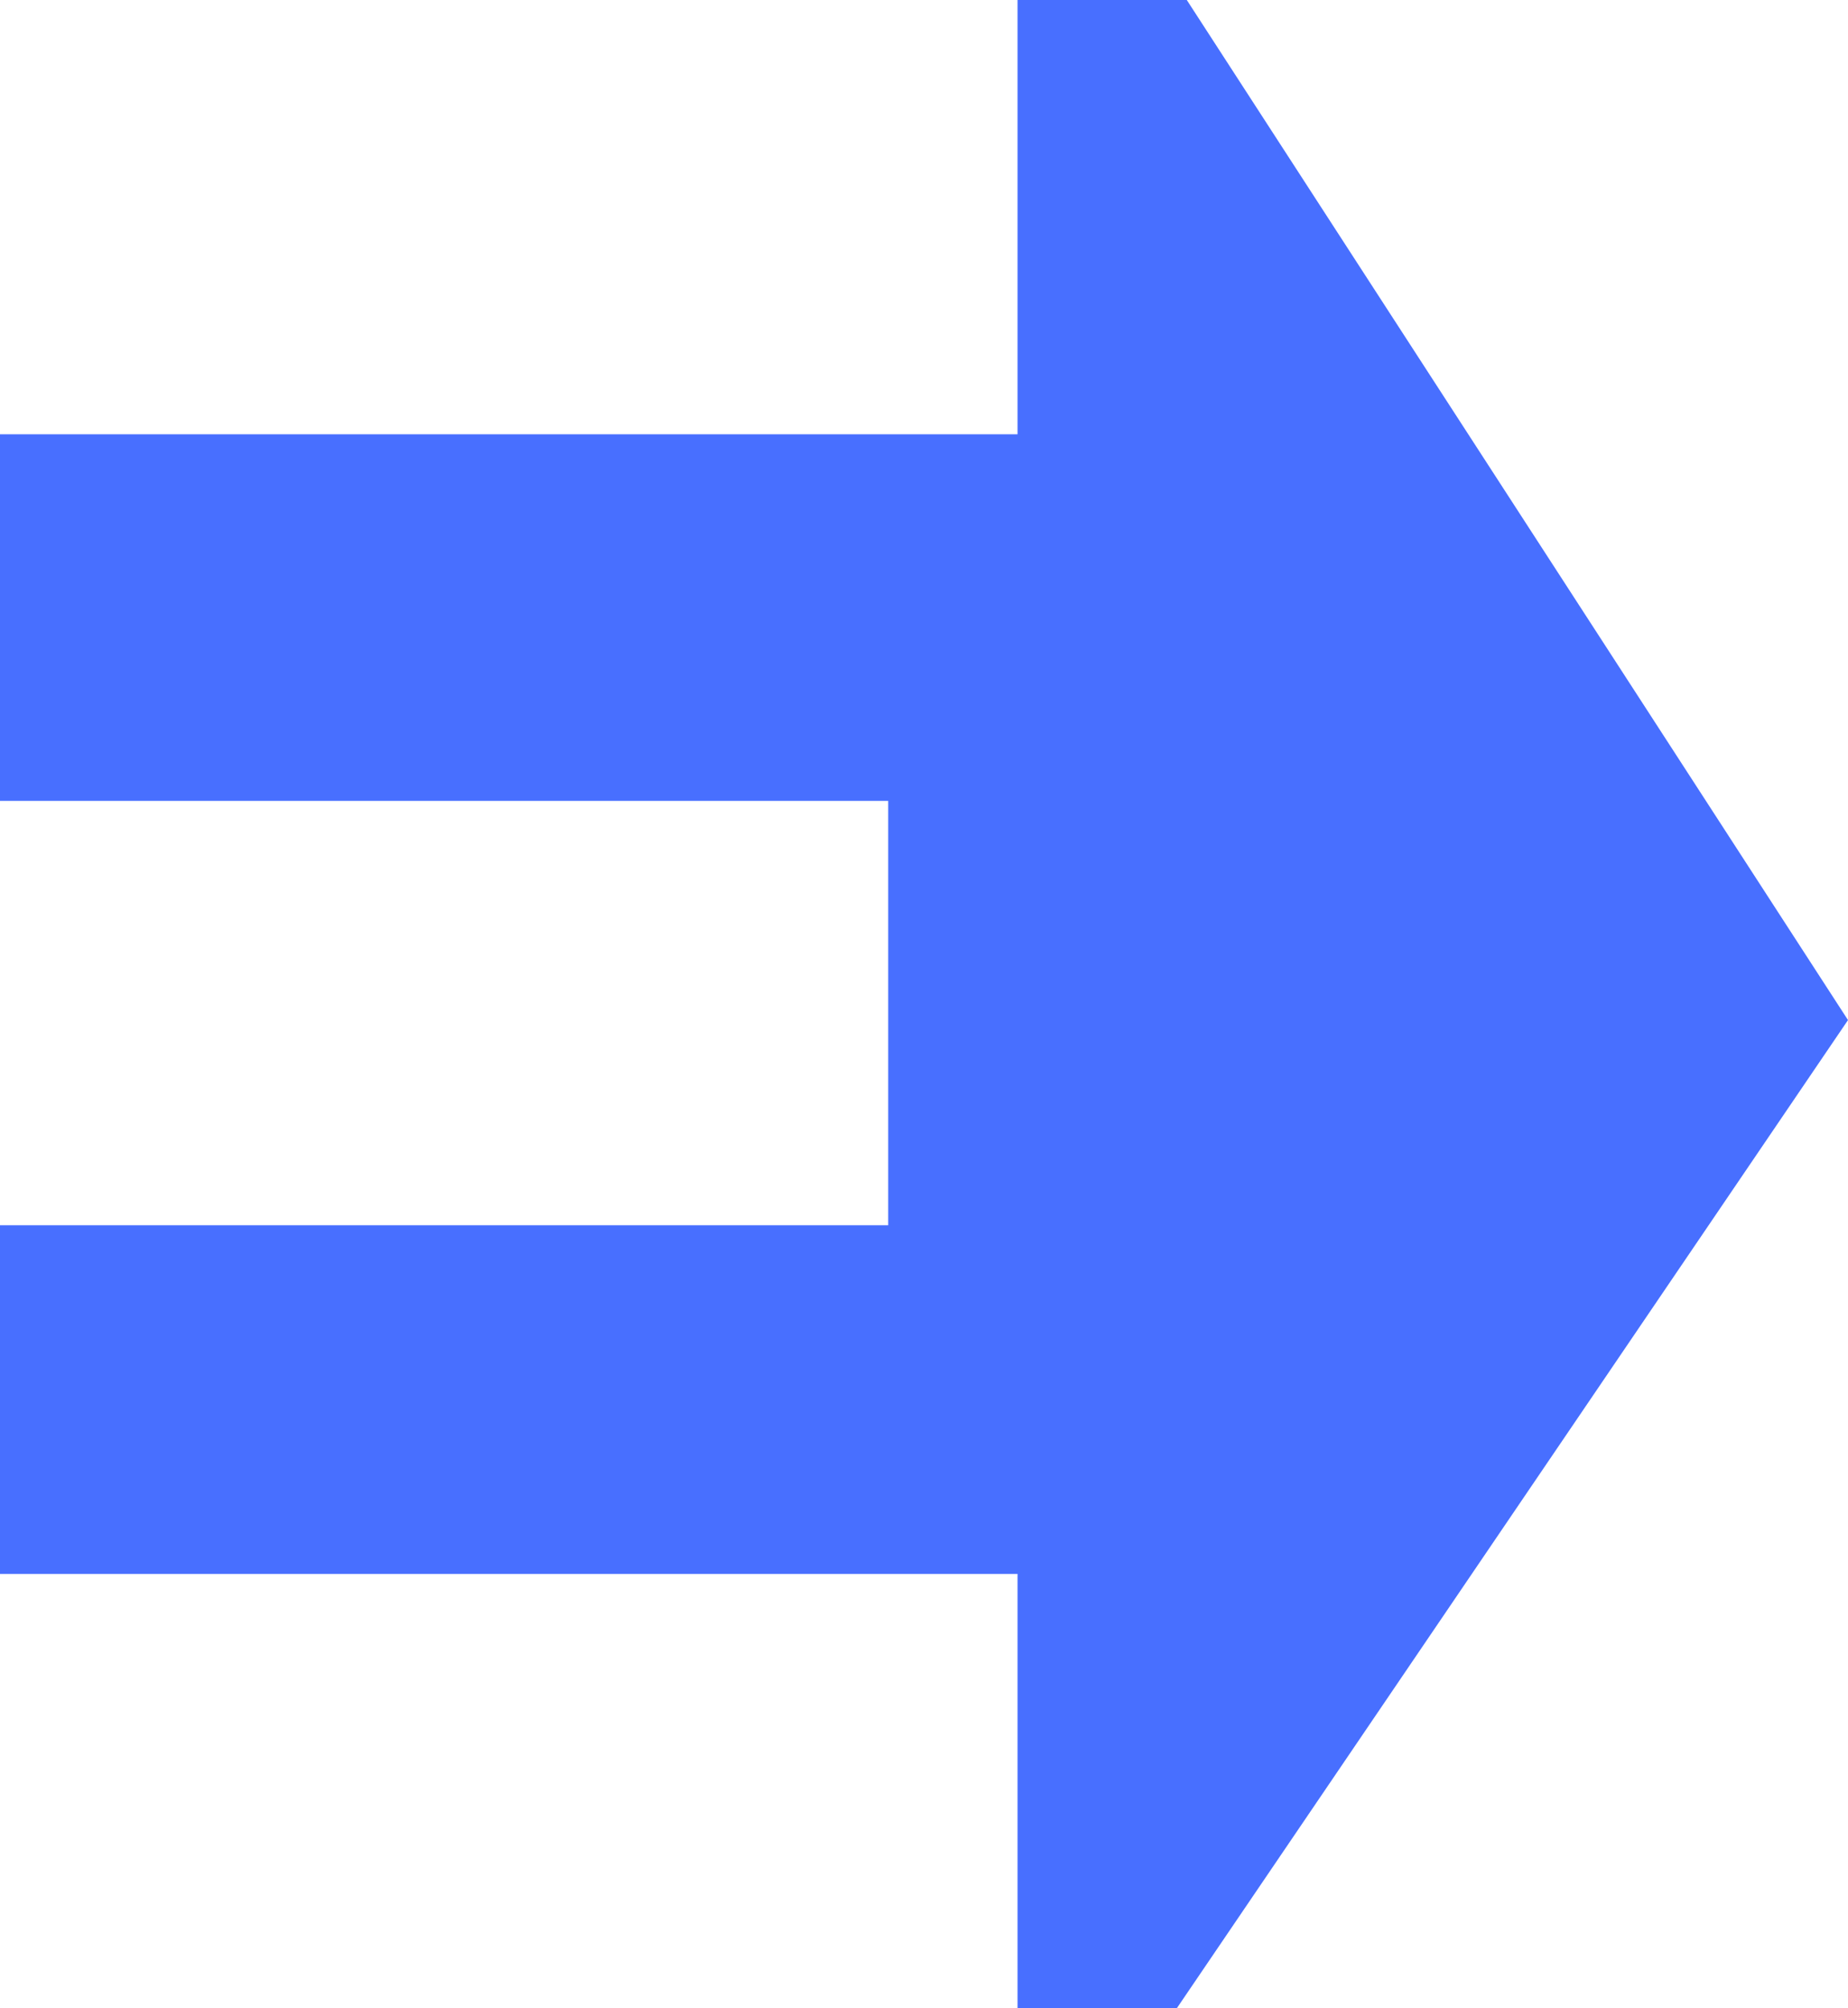 <svg id="Layer_1" data-name="Layer 1" xmlns="http://www.w3.org/2000/svg" viewBox="0 0 131.89 143.3"><defs><style>.cls-1{fill:#486fff;}</style></defs><title>Icon</title><polygon class="cls-1" points="131.89 72.79 84.7 0 72.62 0 72.62 30.99 0 30.99 0 57.15 63.39 57.15 63.39 87.43 0 87.43 0 112.31 72.62 112.31 72.62 143.3 83.99 143.3 131.89 72.79"/></svg>